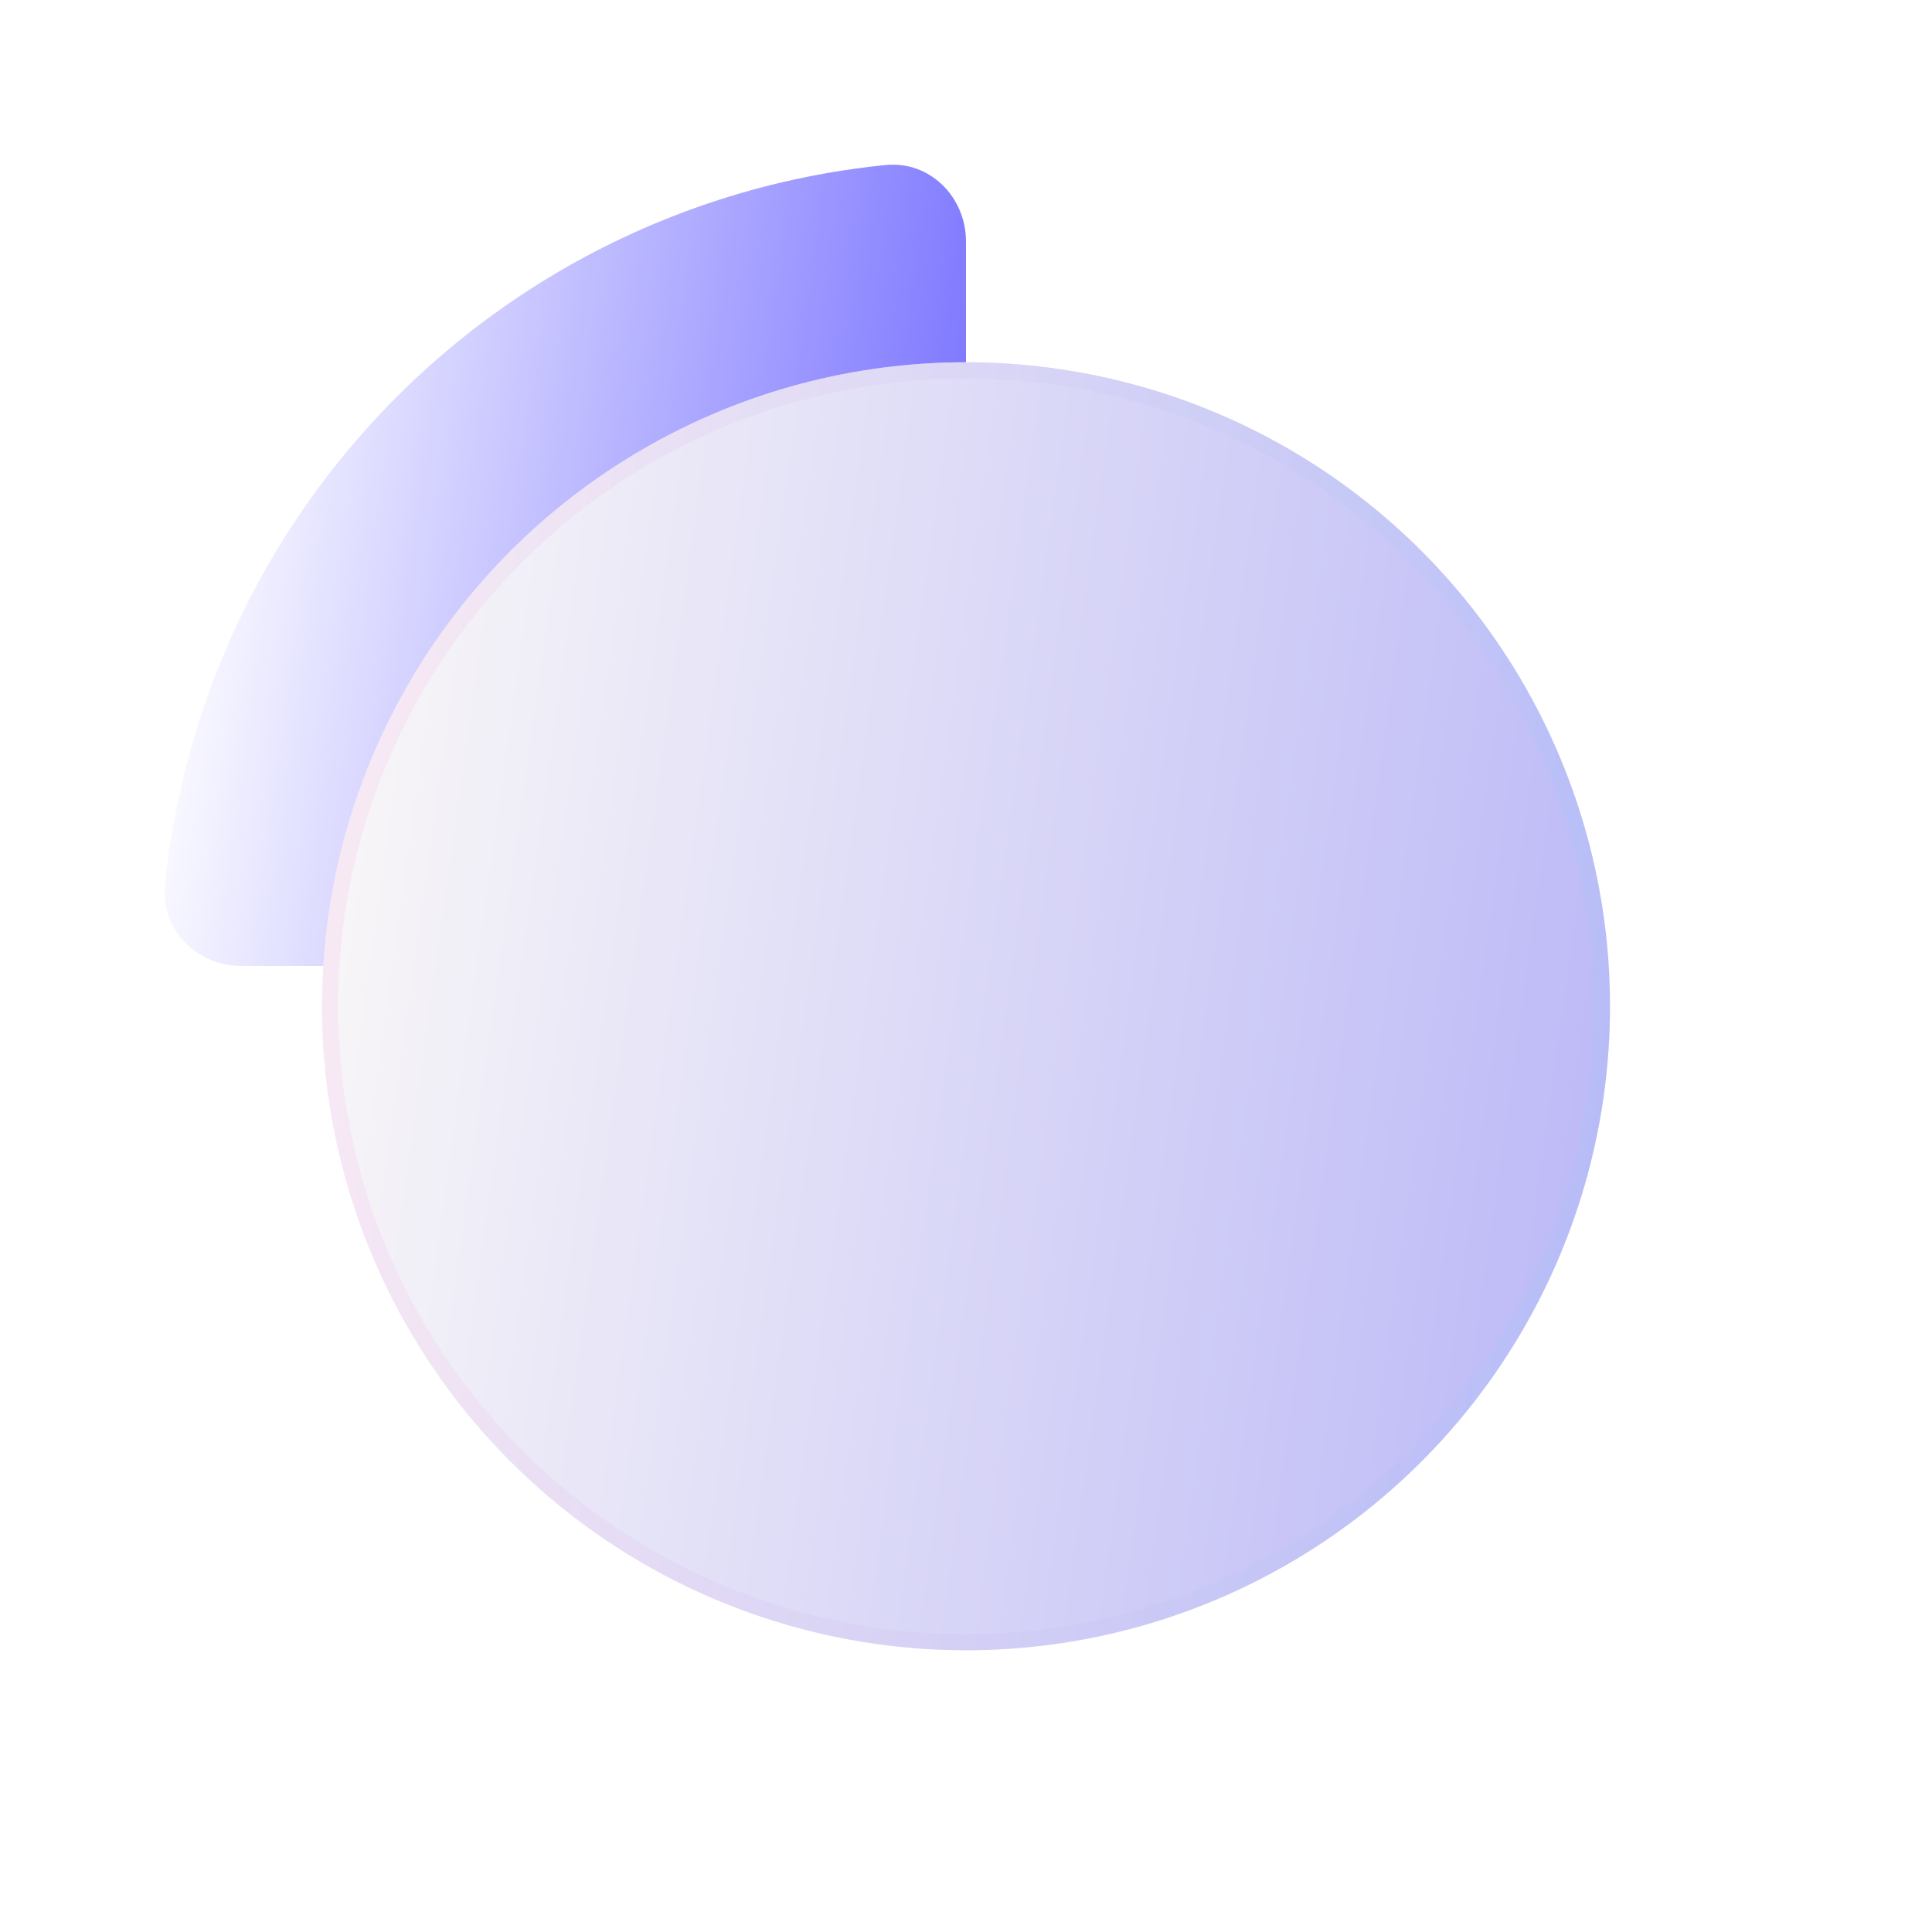 <?xml version="1.0" encoding="UTF-8"?> <svg xmlns="http://www.w3.org/2000/svg" width="24" height="24" viewBox="0 0 24 24" fill="none"><path d="M12 3C12 2.448 11.551 1.995 11.002 2.05C10.031 2.147 9.078 2.386 8.173 2.761C6.96 3.264 5.858 4 4.929 4.929C4 5.858 3.264 6.96 2.761 8.173C2.386 9.078 2.147 10.031 2.05 11.002C1.995 11.551 2.448 12 3 12H11C11.552 12 12 11.552 12 11L12 3Z" fill="url(#paint0_linear_38_3454)"></path><g filter="url(#filter0_i_38_3454)" data-figma-bg-blur-radius="3"><circle cx="12" cy="12" r="8" fill="#F1F1F1"></circle><circle cx="12" cy="12" r="8" fill="url(#paint1_linear_38_3454)" fill-opacity="0.44"></circle><circle cx="12" cy="12" r="7.9" stroke="url(#paint2_linear_38_3454)" stroke-opacity="0.1" stroke-width="0.2"></circle></g><defs><filter id="filter0_i_38_3454" x="1" y="1" width="22" height="22" filterUnits="userSpaceOnUse" color-interpolation-filters="sRGB"><feFlood flood-opacity="0" result="BackgroundImageFix"></feFlood><feBlend mode="normal" in="SourceGraphic" in2="BackgroundImageFix" result="shape"></feBlend><feColorMatrix in="SourceAlpha" type="matrix" values="0 0 0 0 0 0 0 0 0 0 0 0 0 0 0 0 0 0 127 0" result="hardAlpha"></feColorMatrix><feOffset dy="0.5"></feOffset><feGaussianBlur stdDeviation="1"></feGaussianBlur><feComposite in2="hardAlpha" operator="arithmetic" k2="-1" k3="1"></feComposite><feColorMatrix type="matrix" values="0 0 0 0 1 0 0 0 0 1 0 0 0 0 1 0 0 0 0.15 0"></feColorMatrix><feBlend mode="normal" in2="shape" result="effect1_innerShadow_38_3454"></feBlend></filter><clipPath id="bgblur_0_38_3454_clip_path" transform="translate(-1 -1)"><circle cx="12" cy="12" r="8"></circle></clipPath><linearGradient id="paint0_linear_38_3454" x1="2.46" y1="4.036" x2="13.312" y2="5.543" gradientUnits="userSpaceOnUse"><stop stop-color="white"></stop><stop offset="1" stop-color="#6D66FF"></stop></linearGradient><linearGradient id="paint1_linear_38_3454" x1="4.667" y1="7.2" x2="22.108" y2="9.622" gradientUnits="userSpaceOnUse"><stop stop-color="#FFFBFE"></stop><stop offset="1" stop-color="#6D66FF"></stop></linearGradient><linearGradient id="paint2_linear_38_3454" x1="4.5" y1="4.727" x2="20" y2="4.727" gradientUnits="userSpaceOnUse"><stop stop-color="#FD84DC"></stop><stop offset="1" stop-color="#7FD6FA"></stop></linearGradient></defs></svg> 
